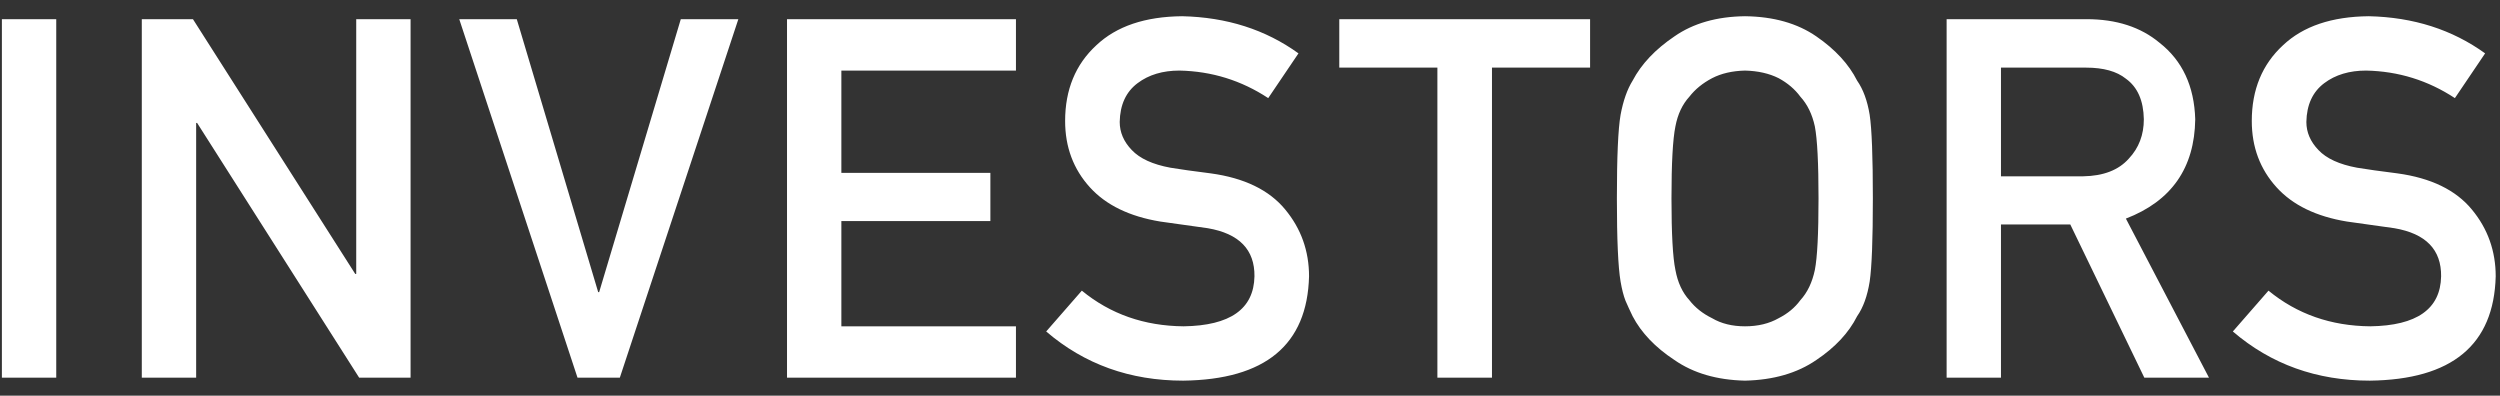 <svg width="139" height="22" viewBox="0 0 139 22" fill="none" xmlns="http://www.w3.org/2000/svg"><rect x="0" y="0" width="139" height="22" fill="#333333" stroke="none"/><path d="M0.105 21V1.066H3.127V21H0.105ZM7.884 21V1.066H10.728L19.751 15.23H19.806V1.066H22.828V21H19.97L10.96 6.836H10.906V21H7.884ZM32.11 21L25.534 1.066H28.733L33.259 16.242H33.313L37.852 1.066H41.052L34.462 21H32.11ZM43.758 21V1.066H56.487V3.924H46.78V9.611H55.065V12.291H46.78V18.143H56.487V21H43.758ZM60.15 16.16C61.736 17.463 63.623 18.124 65.81 18.143C68.399 18.106 69.711 17.181 69.748 15.367C69.766 13.882 68.9 12.988 67.15 12.688C66.348 12.578 65.469 12.455 64.511 12.318C62.798 12.036 61.495 11.402 60.601 10.418C59.681 9.406 59.221 8.176 59.221 6.727C59.221 4.986 59.799 3.582 60.957 2.516C62.078 1.458 63.668 0.921 65.728 0.902C68.207 0.957 70.363 1.645 72.195 2.967L70.513 5.455C69.019 4.471 67.374 3.96 65.578 3.924C64.648 3.924 63.873 4.156 63.254 4.621C62.606 5.104 62.274 5.824 62.256 6.781C62.256 7.355 62.479 7.875 62.925 8.34C63.372 8.814 64.088 9.142 65.072 9.324C65.619 9.415 66.366 9.52 67.314 9.639C69.183 9.894 70.564 10.564 71.457 11.648C72.341 12.715 72.783 13.954 72.783 15.367C72.683 19.177 70.349 21.109 65.783 21.164C62.83 21.164 60.291 20.253 58.168 18.43L60.15 16.16ZM79.919 21V3.76H74.464V1.066H88.409V3.76H82.954V21H79.919ZM89.899 11.033C89.899 8.718 89.967 7.169 90.104 6.385C90.25 5.601 90.473 4.967 90.774 4.484C91.257 3.564 92.032 2.743 93.098 2.023C94.147 1.294 95.454 0.921 97.022 0.902C98.608 0.921 99.93 1.294 100.987 2.023C102.035 2.743 102.792 3.564 103.256 4.484C103.594 4.967 103.826 5.601 103.954 6.385C104.072 7.169 104.131 8.718 104.131 11.033C104.131 13.312 104.072 14.852 103.954 15.654C103.826 16.456 103.594 17.099 103.256 17.582C102.792 18.503 102.035 19.314 100.987 20.016C99.93 20.745 98.608 21.128 97.022 21.164C95.454 21.128 94.147 20.745 93.098 20.016C92.032 19.314 91.257 18.503 90.774 17.582C90.628 17.281 90.496 16.994 90.378 16.721C90.268 16.438 90.177 16.083 90.104 15.654C89.967 14.852 89.899 13.312 89.899 11.033ZM92.934 11.033C92.934 12.993 93.007 14.319 93.153 15.012C93.281 15.704 93.54 16.265 93.932 16.693C94.251 17.104 94.671 17.436 95.19 17.691C95.701 17.992 96.311 18.143 97.022 18.143C97.742 18.143 98.367 17.992 98.895 17.691C99.397 17.436 99.797 17.104 100.098 16.693C100.49 16.265 100.759 15.704 100.905 15.012C101.042 14.319 101.11 12.993 101.11 11.033C101.11 9.074 101.042 7.738 100.905 7.027C100.759 6.353 100.49 5.801 100.098 5.373C99.797 4.963 99.397 4.621 98.895 4.348C98.367 4.083 97.742 3.942 97.022 3.924C96.311 3.942 95.701 4.083 95.19 4.348C94.671 4.621 94.251 4.963 93.932 5.373C93.54 5.801 93.281 6.353 93.153 7.027C93.007 7.738 92.934 9.074 92.934 11.033ZM111.254 3.76V9.803H115.82C116.951 9.785 117.798 9.456 118.363 8.818C118.919 8.226 119.197 7.497 119.197 6.631C119.179 5.592 118.846 4.84 118.199 4.375C117.689 3.965 116.951 3.76 115.984 3.76H111.254ZM108.232 21V1.066H116.012C117.671 1.066 119.024 1.504 120.072 2.379C121.339 3.372 122 4.79 122.055 6.631C122.018 9.338 120.733 11.179 118.199 12.154L122.82 21H119.225L115.109 12.482H111.254V21H108.232ZM126.128 16.16C127.714 17.463 129.601 18.124 131.789 18.143C134.377 18.106 135.69 17.181 135.726 15.367C135.744 13.882 134.878 12.988 133.128 12.688C132.326 12.578 131.447 12.455 130.49 12.318C128.776 12.036 127.473 11.402 126.58 10.418C125.659 9.406 125.199 8.176 125.199 6.727C125.199 4.986 125.778 3.582 126.935 2.516C128.056 1.458 129.647 0.921 131.707 0.902C134.186 0.957 136.341 1.645 138.173 2.967L136.492 5.455C134.997 4.471 133.352 3.96 131.556 3.924C130.626 3.924 129.852 4.156 129.232 4.621C128.585 5.104 128.252 5.824 128.234 6.781C128.234 7.355 128.457 7.875 128.904 8.34C129.35 8.814 130.066 9.142 131.05 9.324C131.597 9.415 132.345 9.52 133.293 9.639C135.161 9.894 136.542 10.564 137.435 11.648C138.319 12.715 138.761 13.954 138.761 15.367C138.661 19.177 136.328 21.109 131.761 21.164C128.808 21.164 126.27 20.253 124.146 18.43L126.128 16.16Z" fill="white"/></svg>